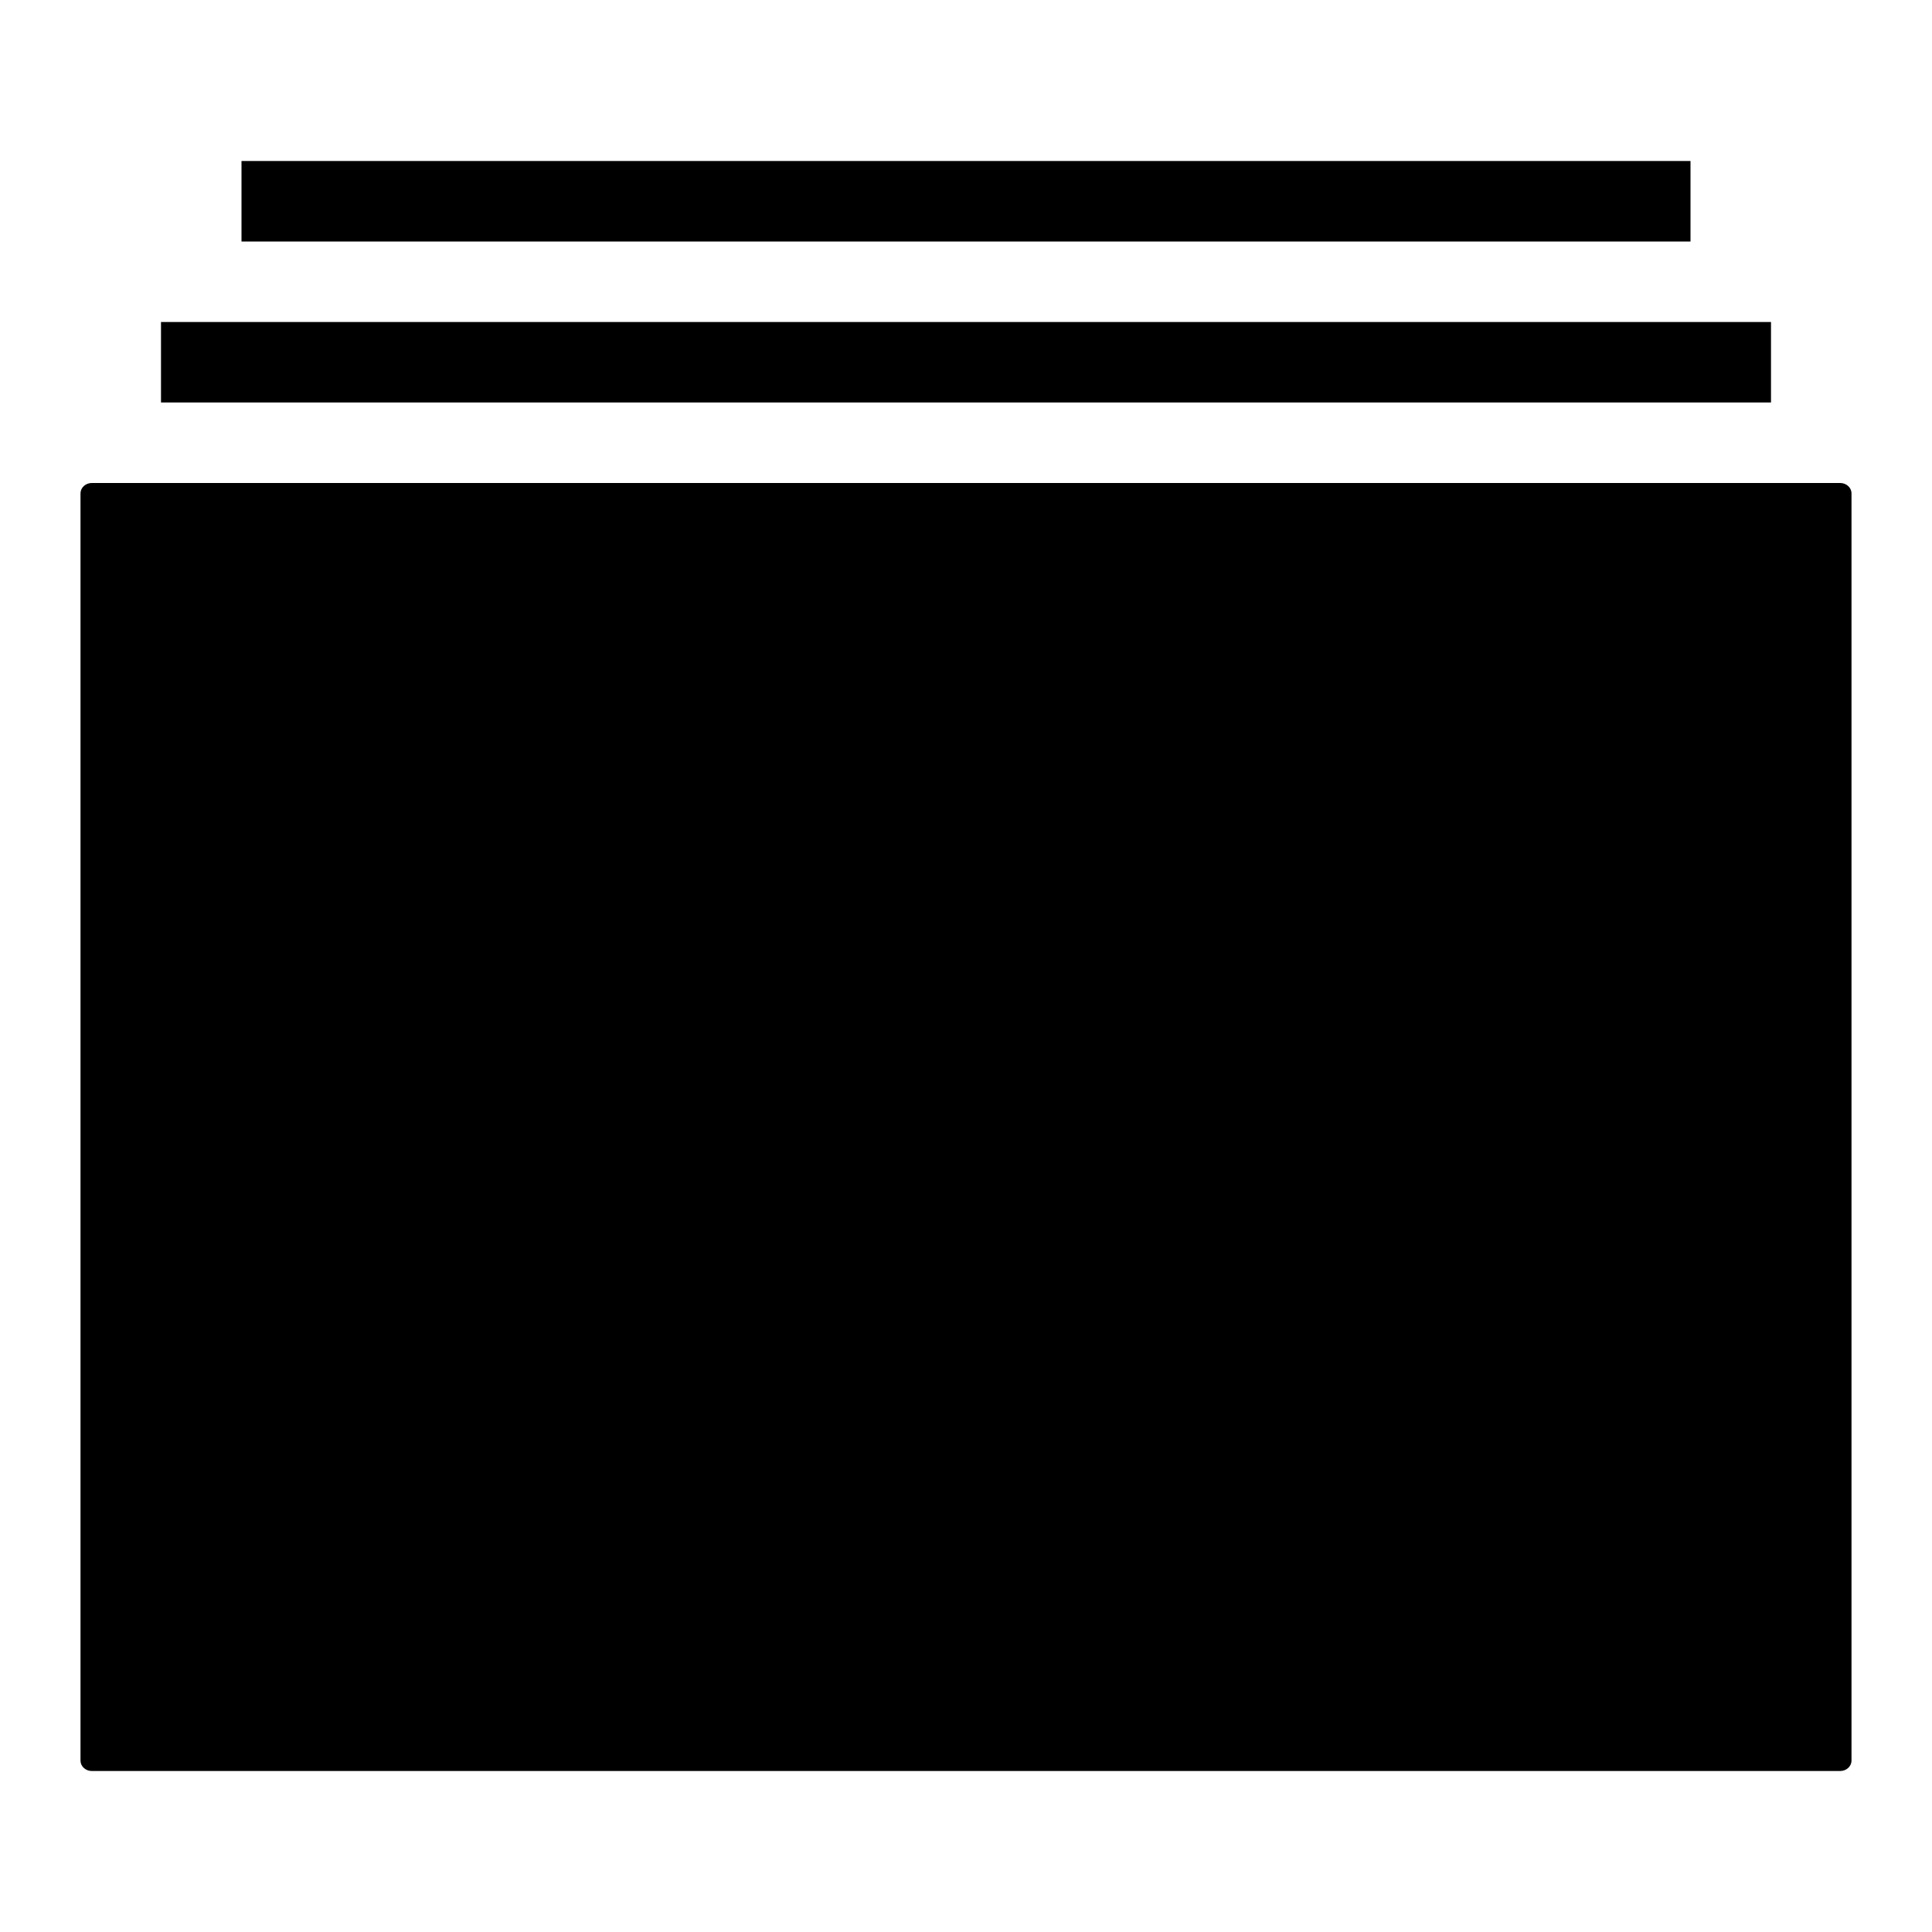 <?xml version="1.0" ?><svg height="24px" version="1.1" viewBox="0 0 24 24" width="24px" xmlns="http://www.w3.org/2000/svg" xmlns:sketch="http://www.bohemiancoding.com/sketch/ns" xmlns:xlink="http://www.w3.org/1999/xlink"><title/><desc/><defs/><g fill="none" fill-rule="evenodd" id="miu" stroke="none" stroke-width="1"><g id="Artboard-1" transform="translate(-467, -299)"><g id="slice" transform="translate(215, 119)"/><path d="M468.14,305 C468.063,305 468,305.058 468,305.129 L468,320.871 C468,320.942 468.063,321 468.14,321 L489.86,321 C489.937,321 490,320.942 490,320.871 L490,305.129 C490,305.058 489.937,305 489.86,305 L468.14,305 Z M470,301 L470,302 L488,302 L488,301 L470,301 Z M469,303 L469,304 L489,304 L489,303 L469,303 Z" fill="#000000" id="editor-album-collection-glyph"/></g></g></svg>